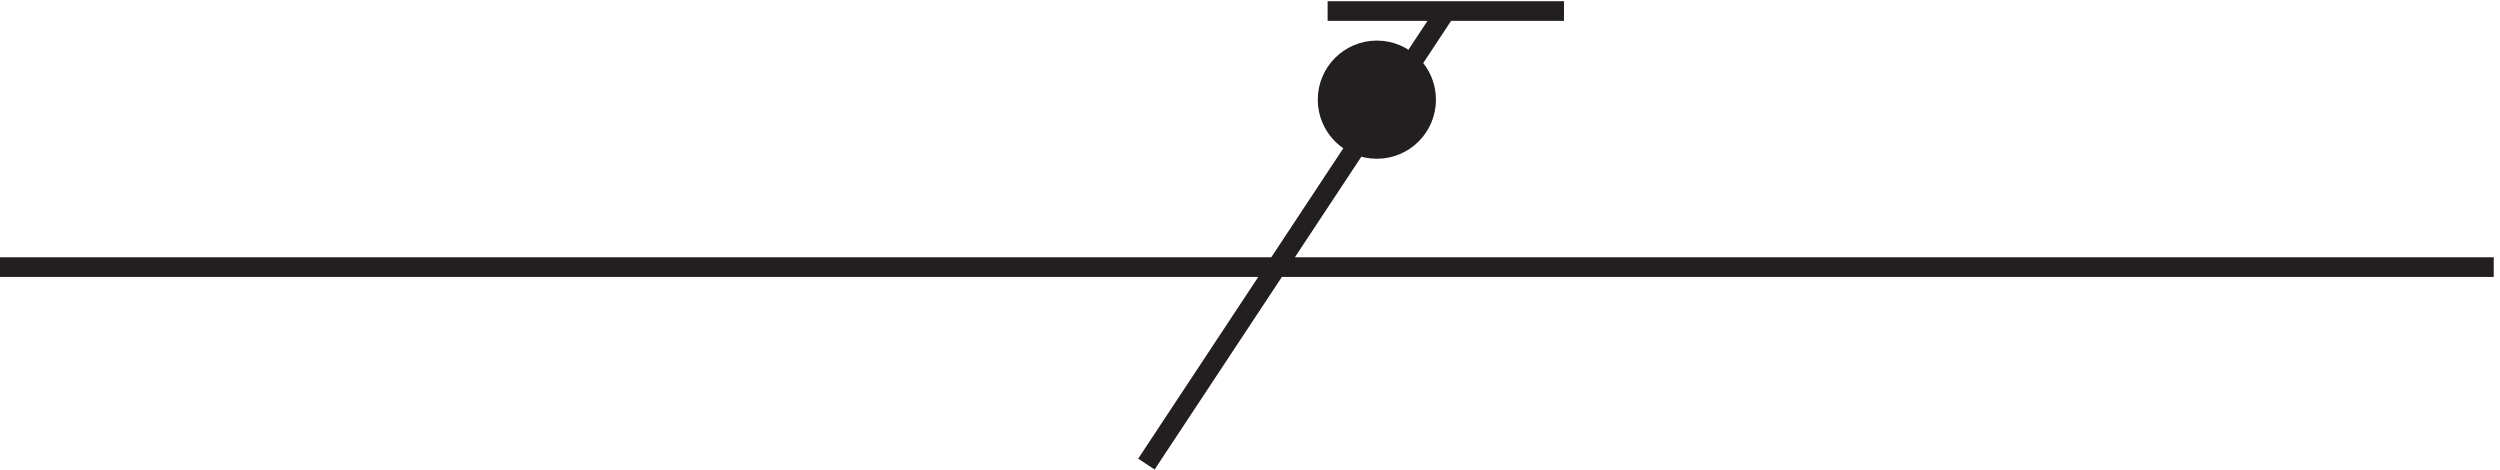 <svg xmlns="http://www.w3.org/2000/svg" xml:space="preserve" width="126.6" height="23.776"><path d="M3.332 78.168h949.5m-444 97.496h90m-159-172.5 114 172.5" style="fill:none;stroke:#231f20;stroke-width:7.5;stroke-linecap:butt;stroke-linejoin:miter;stroke-miterlimit:10;stroke-dasharray:none;stroke-opacity:1" transform="matrix(.133 0 0 -.133 -.444 23.922)"/><path d="M546.332 141.914c0-10.355-8.394-18.75-18.75-18.75-10.355 0-18.75 8.395-18.75 18.75 0 10.356 8.395 18.75 18.75 18.75 10.356 0 18.75-8.394 18.75-18.75" style="fill:#231f20;fill-opacity:1;fill-rule:evenodd;stroke:none" transform="matrix(.133 0 0 -.133 -.444 23.922)"/><path d="M546.332 141.914c0-10.355-8.394-18.75-18.75-18.75-10.355 0-18.75 8.395-18.75 18.75 0 10.356 8.395 18.75 18.75 18.75 10.356 0 18.75-8.394 18.75-18.75z" style="fill:none;stroke:#231f20;stroke-width:7.5;stroke-linecap:butt;stroke-linejoin:miter;stroke-miterlimit:10;stroke-dasharray:none;stroke-opacity:1" transform="matrix(.133 0 0 -.133 -.444 23.922)"/></svg>
